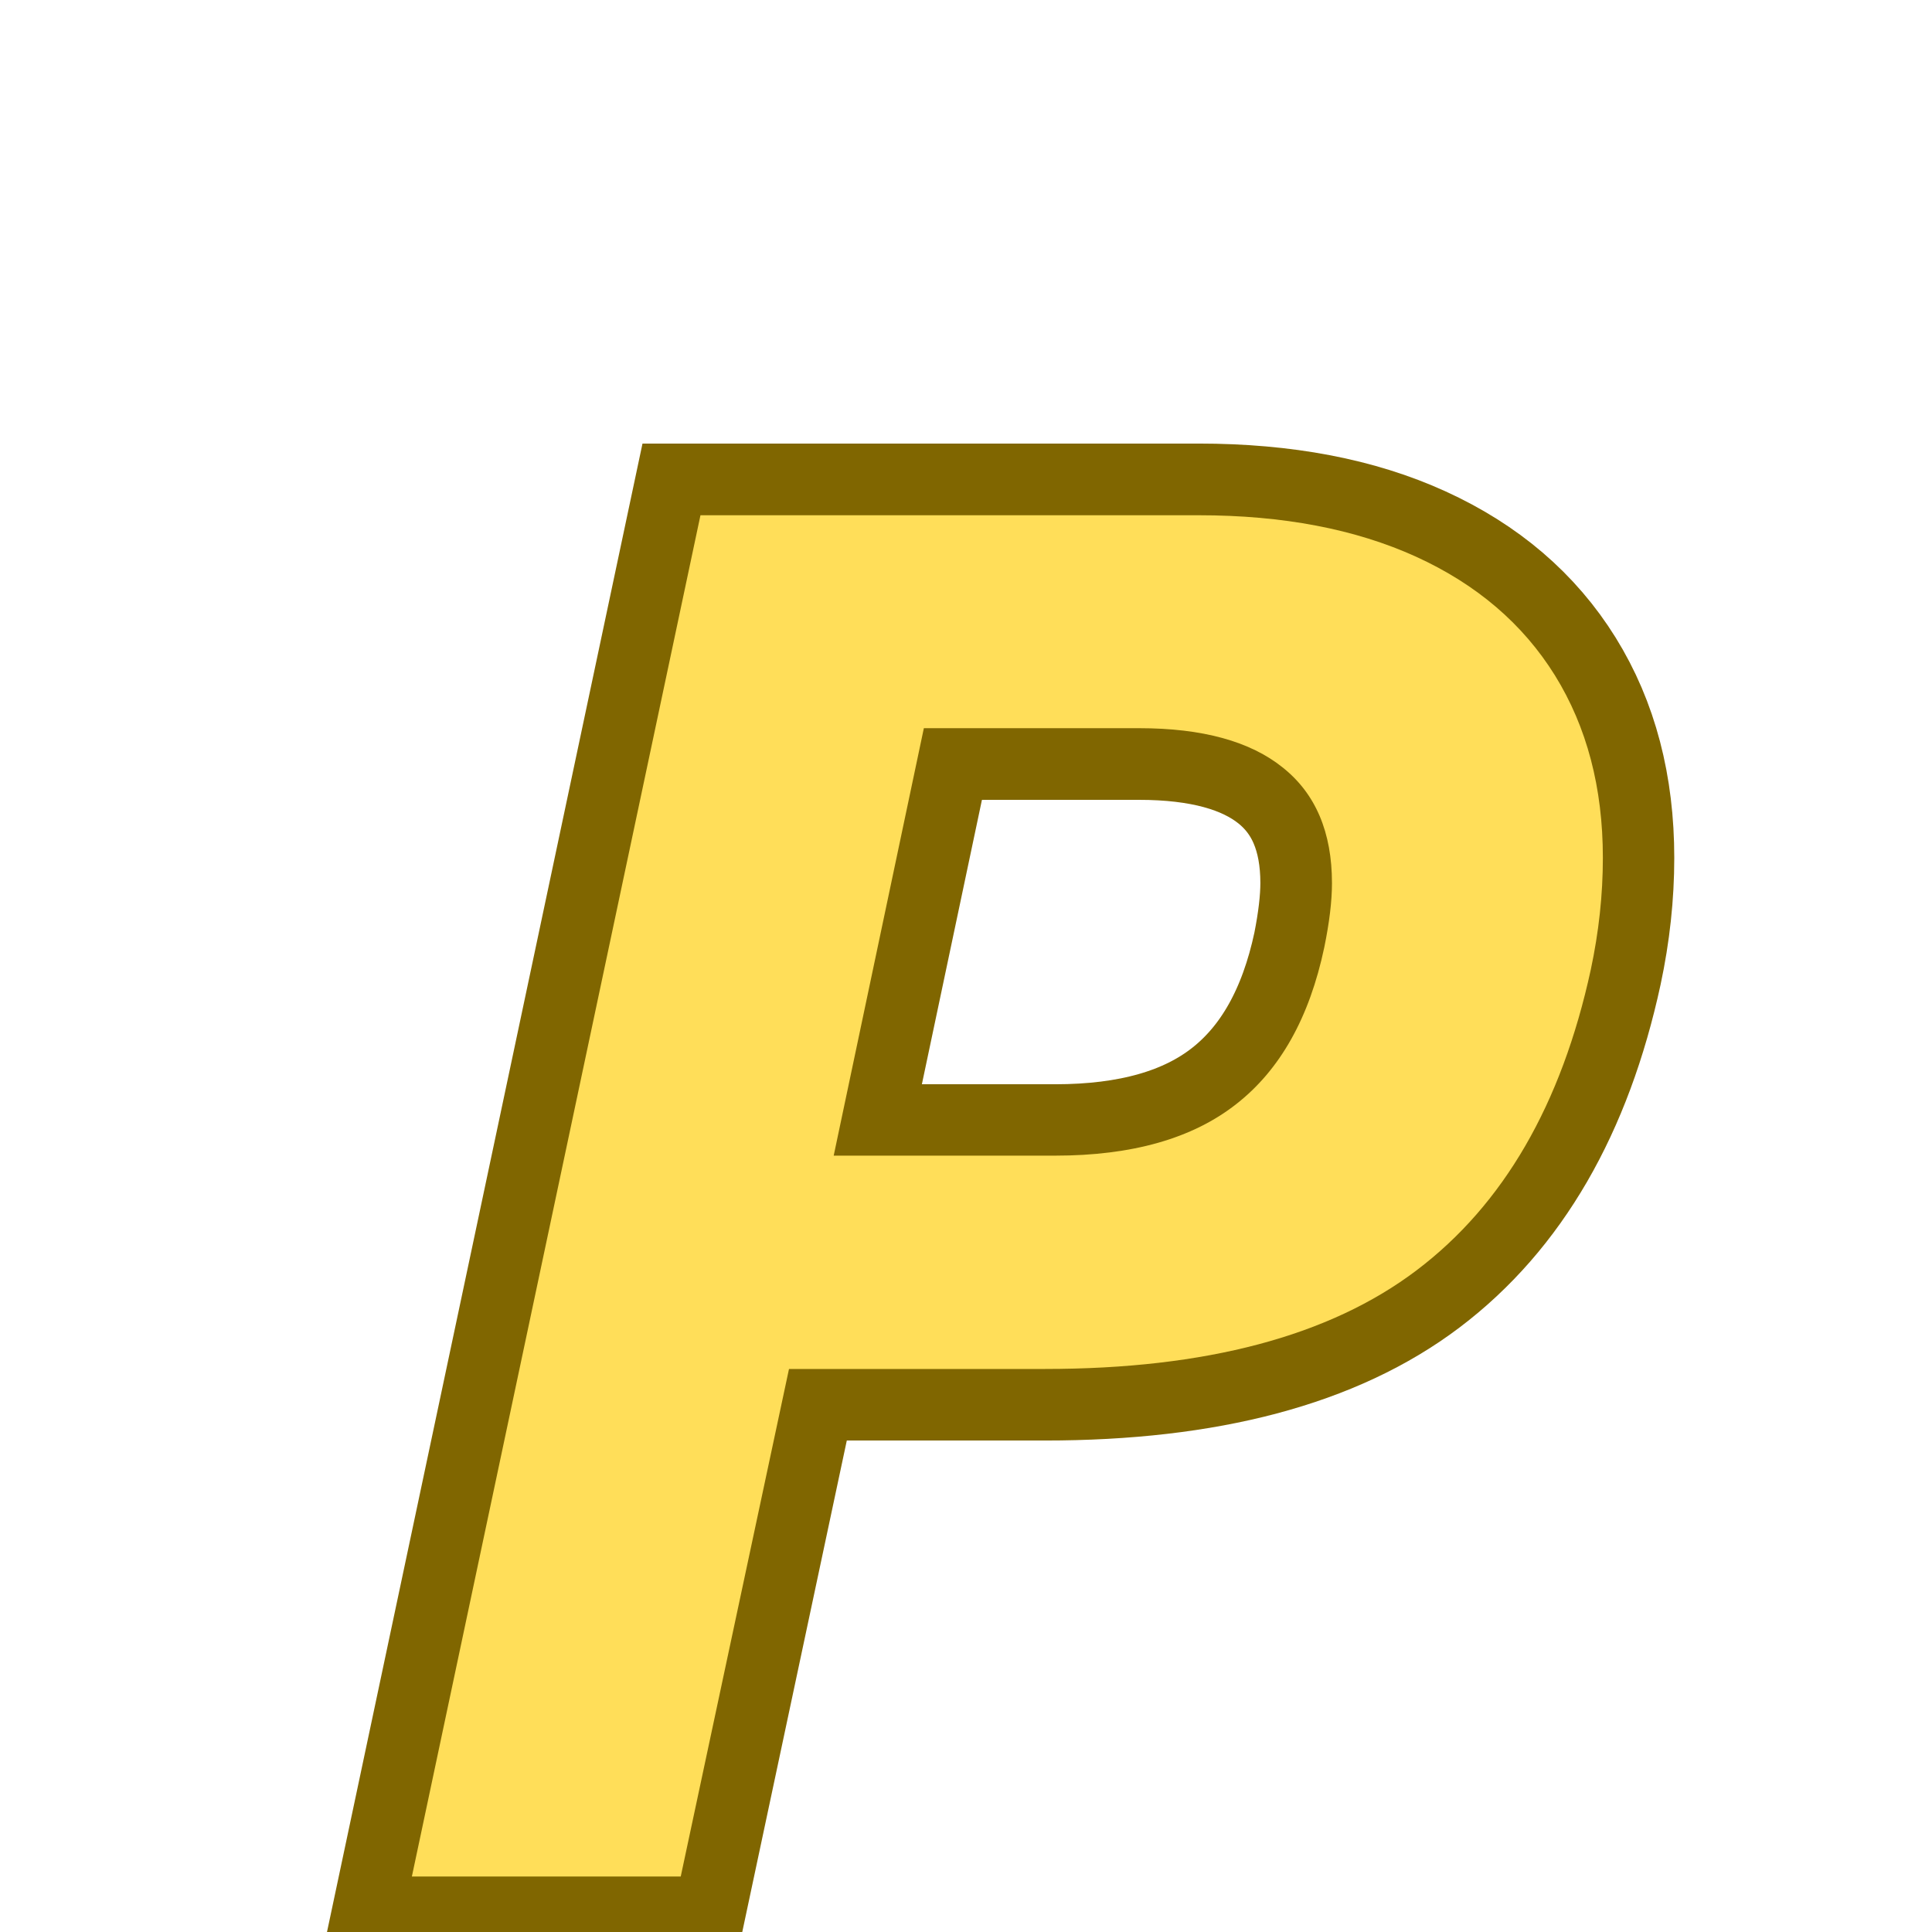 <svg version="1.0" preserveAspectRatio="xMidYMid meet" height="100" viewBox="0 0 75 75" zoomAndPan="magnify" width="100" xmlns:xlink="http://www.w3.org/1999/xlink" xmlns="http://www.w3.org/2000/svg"><defs><g></g></defs><path stroke-miterlimit="4" stroke-opacity="1" stroke-width="7.404" stroke="#806600" d="M 62.042 36.533 C 66.411 36.533 70.167 37.247 73.297 38.679 C 76.432 40.111 78.823 42.158 80.479 44.825 C 82.135 47.492 82.958 50.643 82.958 54.273 C 82.958 56.169 82.75 58.096 82.333 60.054 C 80.823 67.028 77.818 72.216 73.323 75.622 C 68.823 79.028 62.411 80.731 54.089 80.731 L 40.833 80.731 L 35.245 107.002 L 21.318 107.002 L 36.255 36.533 Z M 68.552 58.898 C 68.807 57.611 68.938 56.502 68.938 55.575 C 68.938 52.94 68.094 50.945 66.406 49.596 C 64.719 48.247 62.234 47.57 58.958 47.57 L 47.823 47.57 L 43.151 69.695 L 54.62 69.695 C 58.604 69.695 61.729 68.804 63.995 67.018 C 66.26 65.236 67.776 62.528 68.552 58.898 Z M 68.552 58.898" stroke-linejoin="miter" fill="none" transform="matrix(0.75, 0, 0, 0.75, 0, -7.404)" stroke-linecap="butt"></path><g fill-opacity="1" fill="#ffde59"><g transform="translate(13.348, 72.846)"><g><path d="M 33.188 -52.844 C 36.457 -52.844 39.27 -52.305 41.625 -51.234 C 43.977 -50.16 45.773 -48.625 47.016 -46.625 C 48.254 -44.625 48.875 -42.266 48.875 -39.547 C 48.875 -38.117 48.719 -36.672 48.406 -35.203 C 47.27 -29.973 45.016 -26.082 41.641 -23.531 C 38.266 -20.977 33.457 -19.703 27.219 -19.703 L 17.281 -19.703 L 13.078 0 L 2.641 0 L 13.844 -52.844 Z M 38.062 -36.078 C 38.258 -37.035 38.359 -37.863 38.359 -38.562 C 38.359 -40.539 37.723 -42.035 36.453 -43.047 C 35.191 -44.066 33.332 -44.578 30.875 -44.578 L 22.516 -44.578 L 19.016 -27.984 L 27.609 -27.984 C 30.598 -27.984 32.941 -28.648 34.641 -29.984 C 36.348 -31.316 37.488 -33.348 38.062 -36.078 Z M 38.062 -36.078"></path></g></g></g></svg>